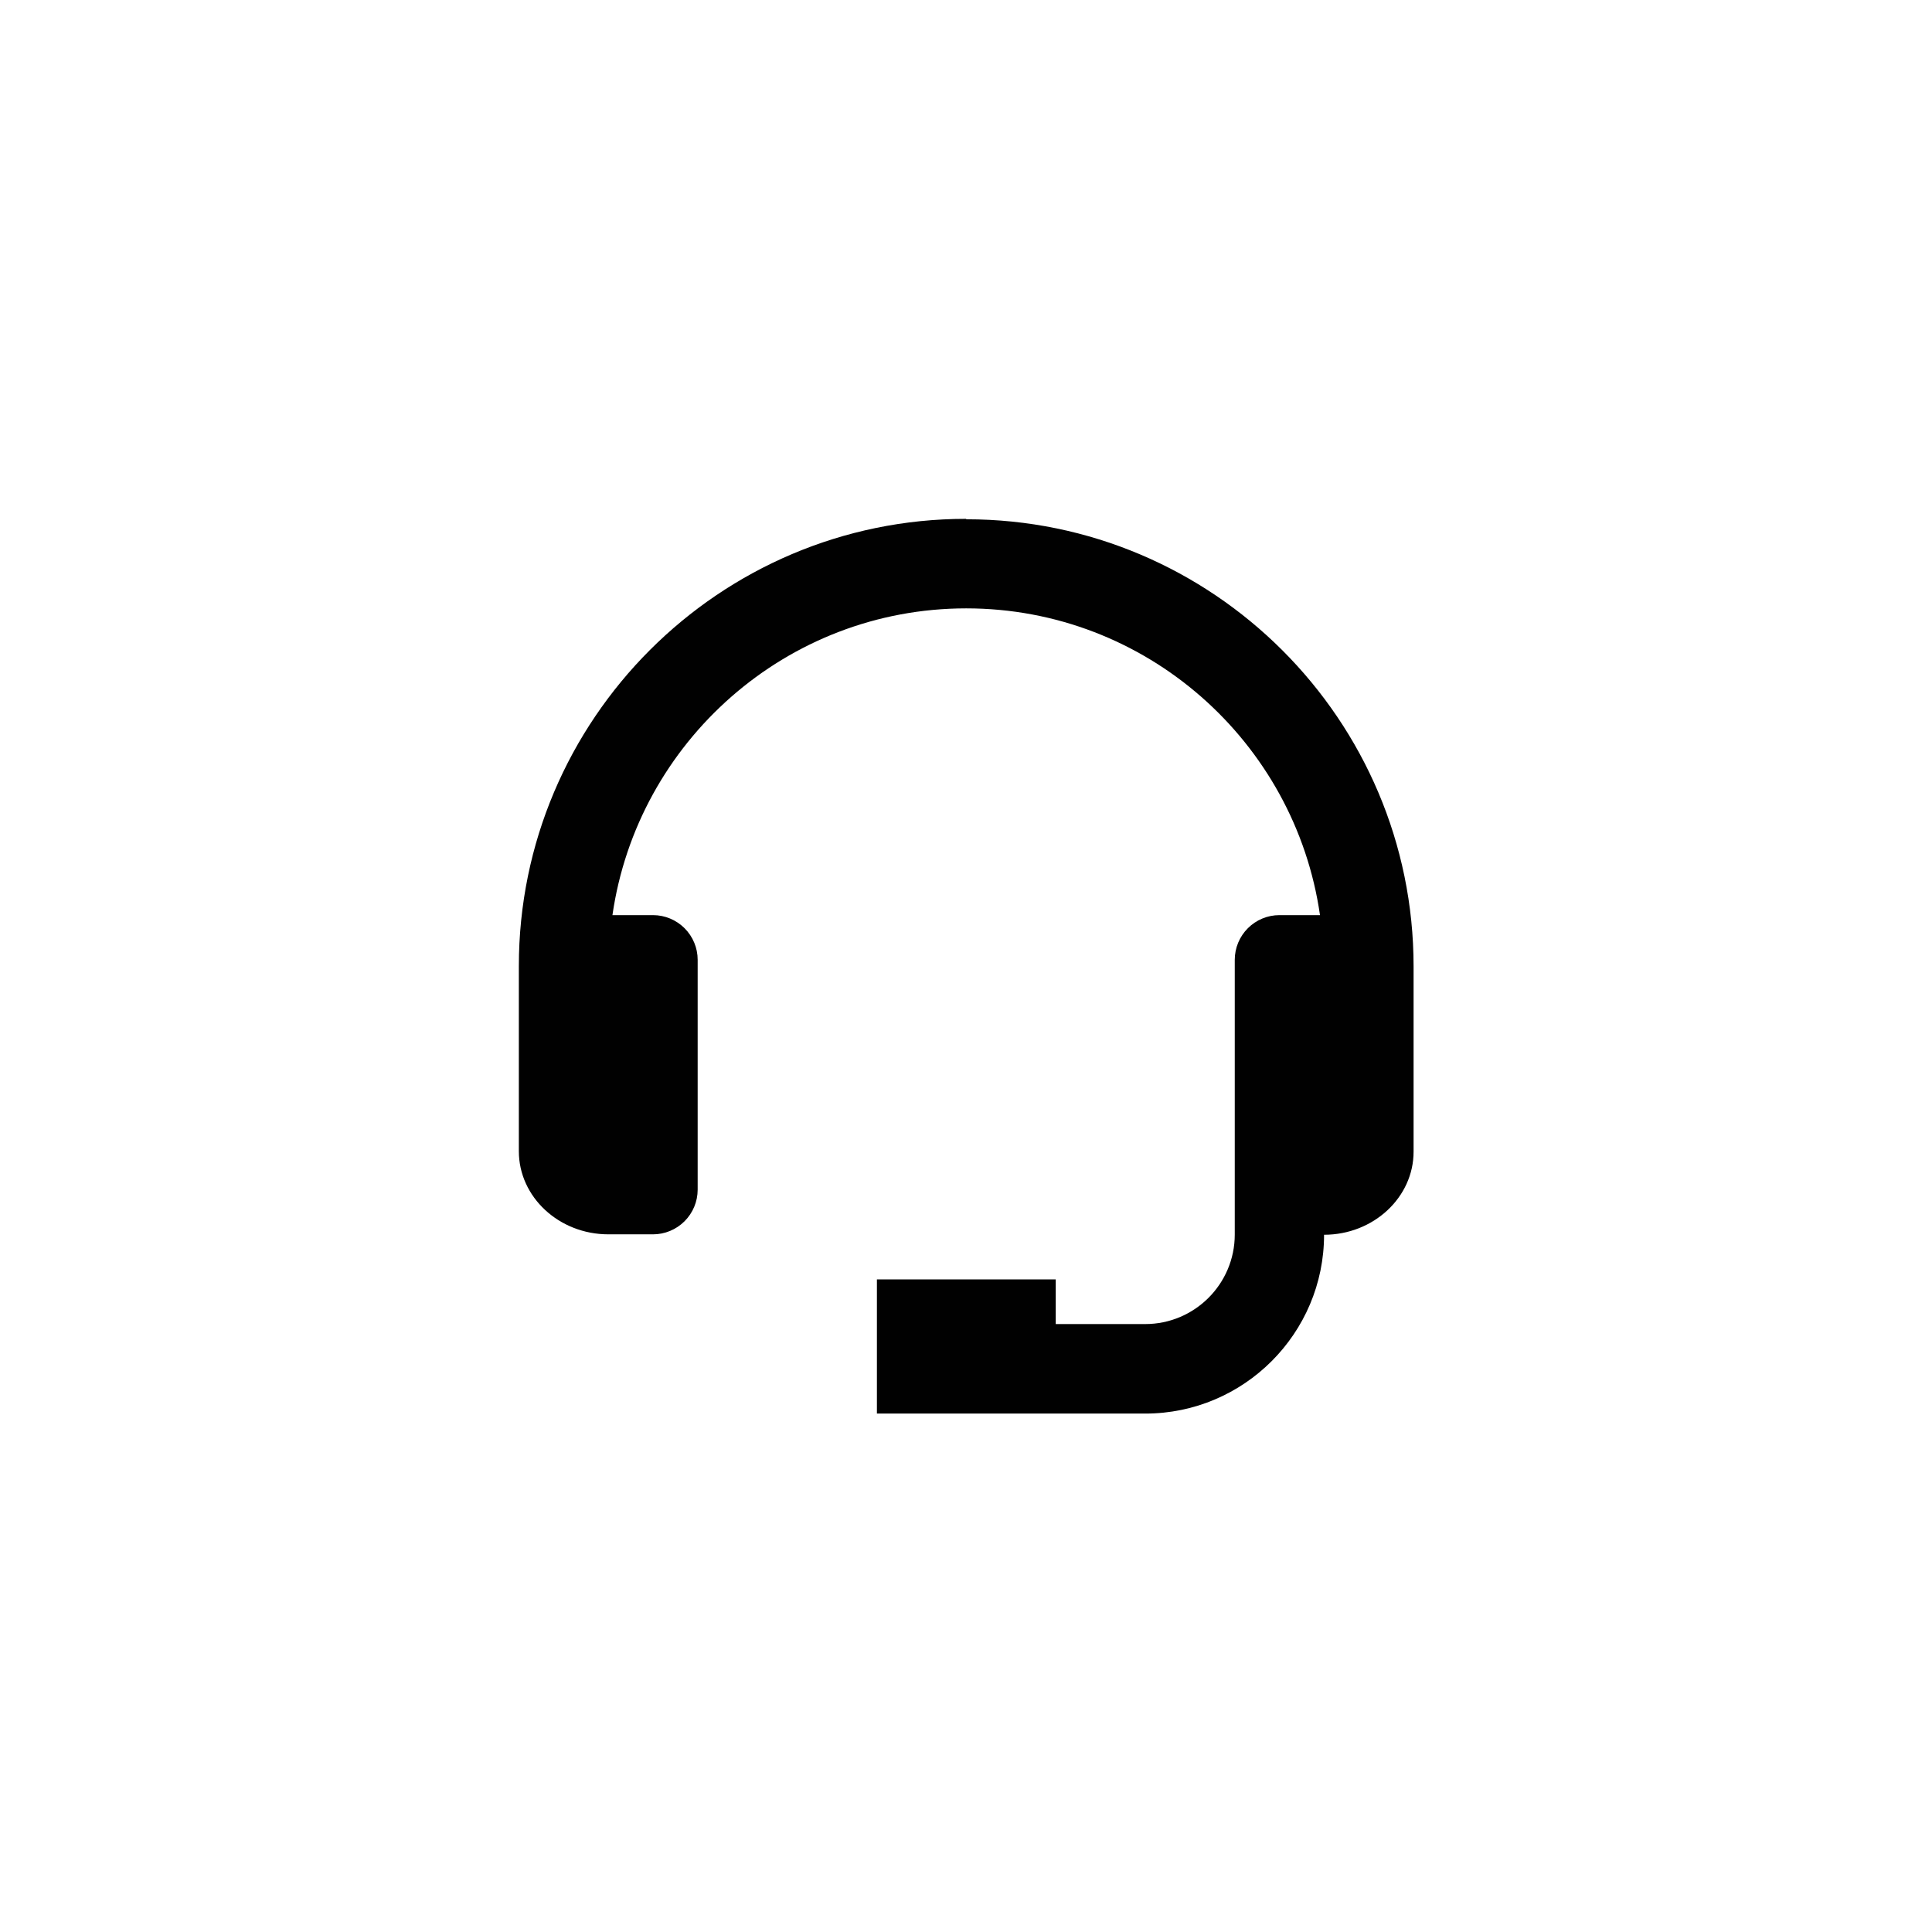 <svg viewBox="0 0 90 90" xmlns="http://www.w3.org/2000/svg" data-name="Layer_1" id="a">
  <defs>
    <style>
      .b {
        fill: #010101;
      }
    </style>
  </defs>
  <path d="M45,24.17c-11.49,0-20.83,9.35-20.83,20.83v8.63c0,2.13,1.87,3.87,4.17,3.87h2.08c.55,0,1.08-.22,1.47-.61.39-.39.61-.92.61-1.47v-10.71c0-.55-.22-1.08-.61-1.47-.39-.39-.92-.61-1.47-.61h-1.89c1.16-8.06,8.1-14.29,16.48-14.29s15.32,6.22,16.48,14.29h-1.89c-.55,0-1.08.22-1.47.61-.39.39-.61.92-.61,1.47v12.8c0,2.3-1.87,4.17-4.17,4.17h-4.17v-2.08h-8.33v6.25h12.5c4.6,0,8.33-3.74,8.33-8.33,2.3,0,4.17-1.74,4.17-3.87v-8.63c0-11.49-9.35-20.83-20.83-20.83Z" class="b"></path>
</svg>